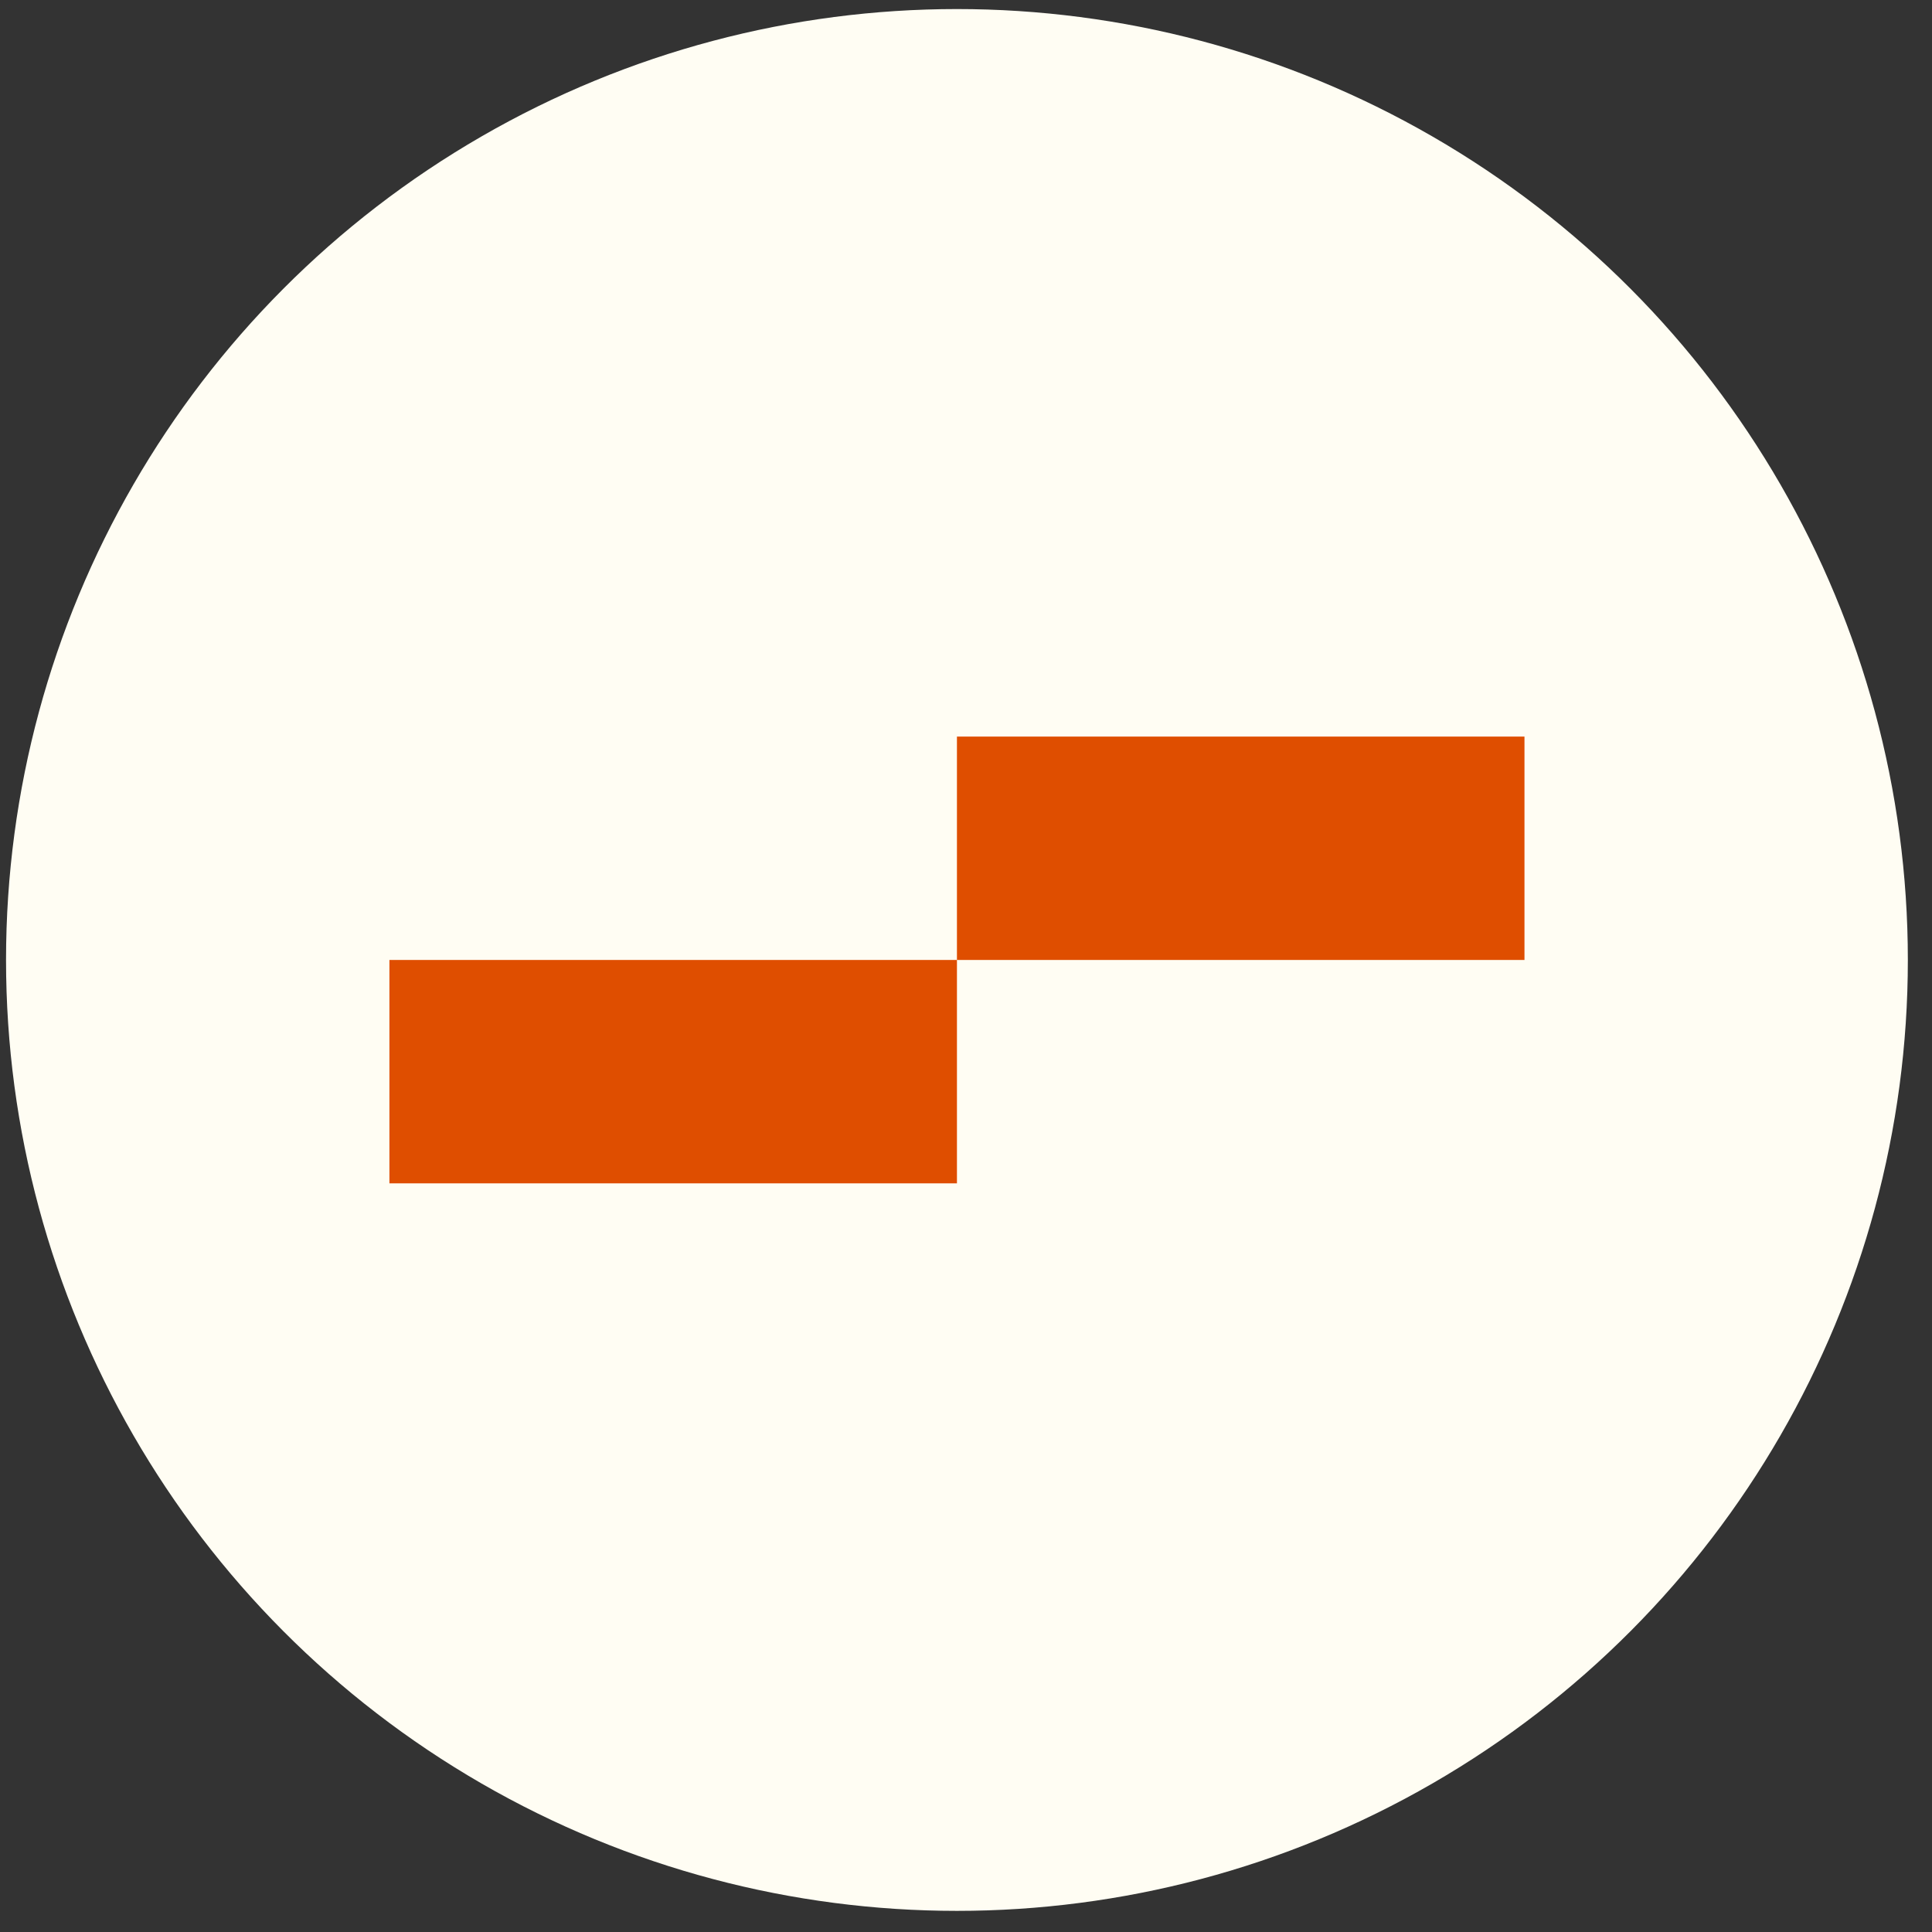 <?xml version="1.0" encoding="UTF-8"?>
<svg id="Layer_1" xmlns="http://www.w3.org/2000/svg" version="1.1" viewBox="0 0 64 64">
  <rect x="0" y="0" width="64" height="64" fill="#333333" stroke="none"/>
  <!-- Generator: Adobe Illustrator 29.3.1, SVG Export Plug-In . SVG Version: 2.1.0 Build 151)  -->
  <defs>
    <style>
      .st0 {
        fill: #df4e00;
      }

      .st1 {
        fill: #fffdf3;
      }
    </style>
  </defs>
  <circle class="st1" cx="31.7" cy="31.8" r="31.5"/>
  <g>
    <path class="st0" d="M50.5,31.8h-18.8v-7.4h18.8v7.4Z"/>
    <path class="st0" d="M31.7,39.2H12.9v-7.4h18.8v7.4h0Z"/>
  </g>
</svg>